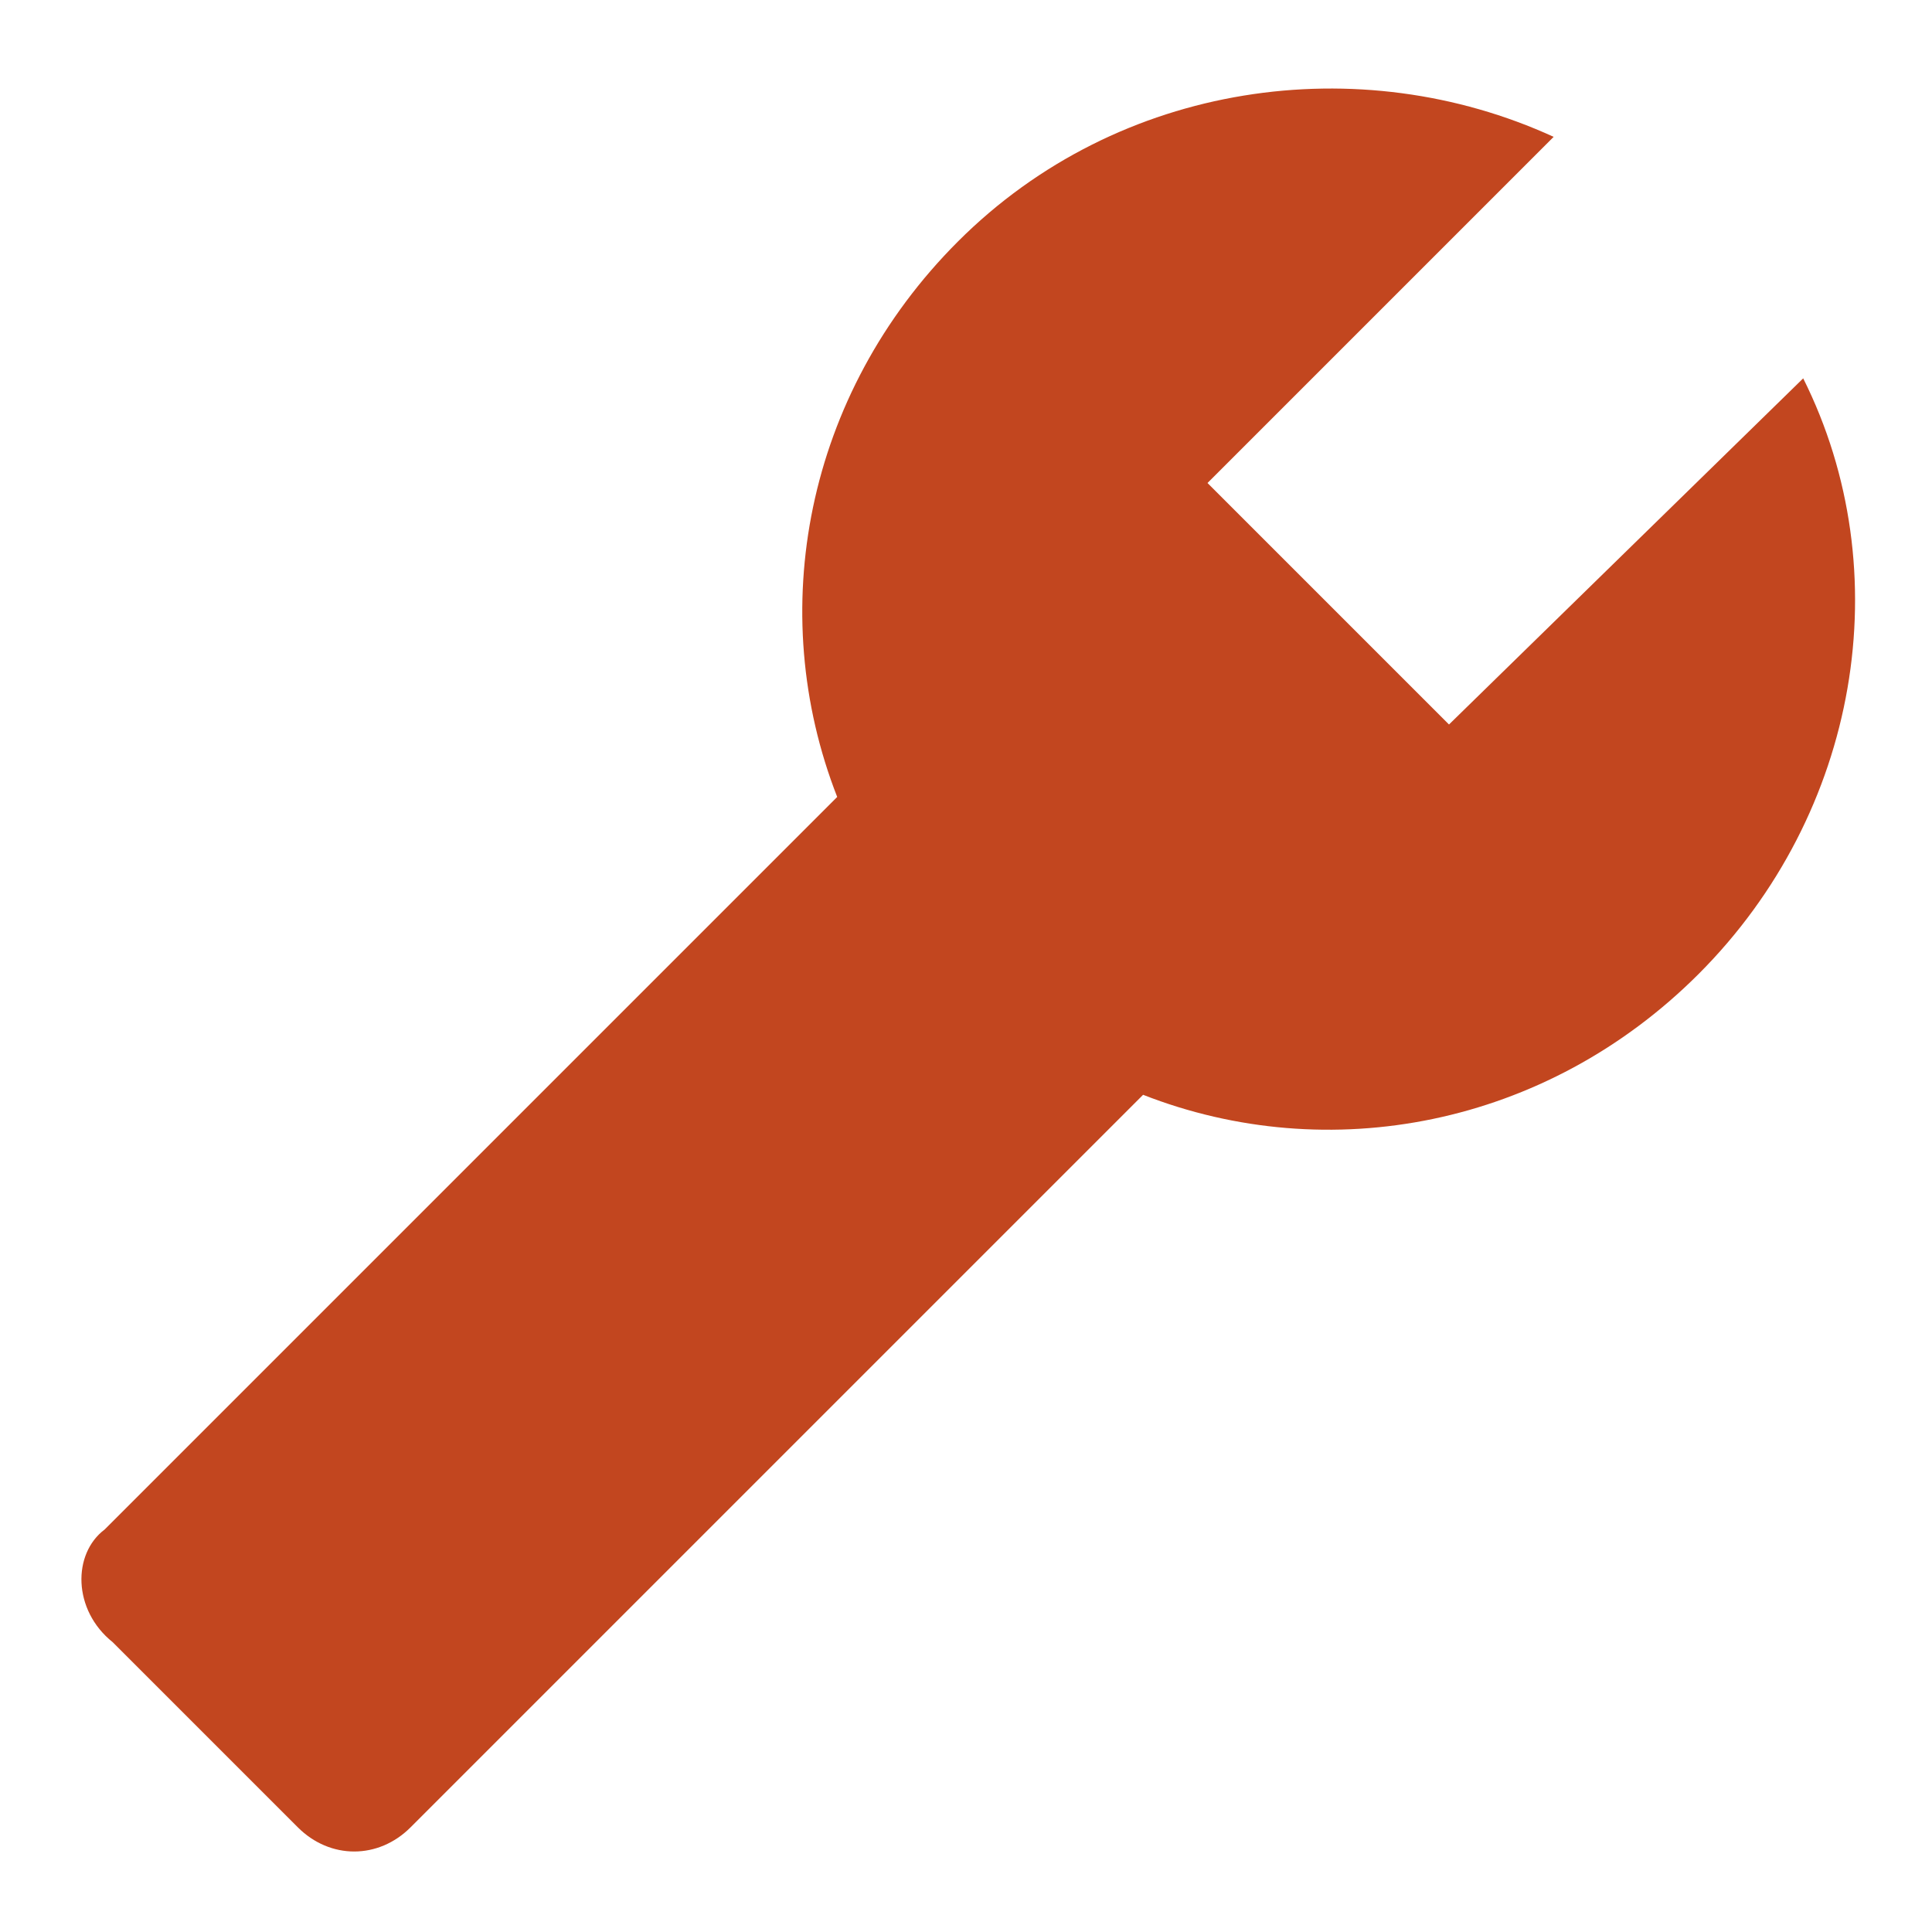 <svg width="24" height="24" viewBox="0 0 24 24" fill="none" xmlns="http://www.w3.org/2000/svg">
<path d="M1.3 19L10.4 9.9C9.5 7.6 10 4.9 11.9 3C13.9 1 16.9 0.6 19.3 1.7L15 6L18 9L22.4 4.7C23.6 7.1 23.1 10.1 21.1 12.1C19.2 14 16.5 14.5 14.2 13.6L5.1 22.7C4.7 23.1 4.1 23.1 3.7 22.7L1.4 20.4C0.9 20 0.9 19.3 1.3 19Z" fill="#C2461F"/>
</svg>
